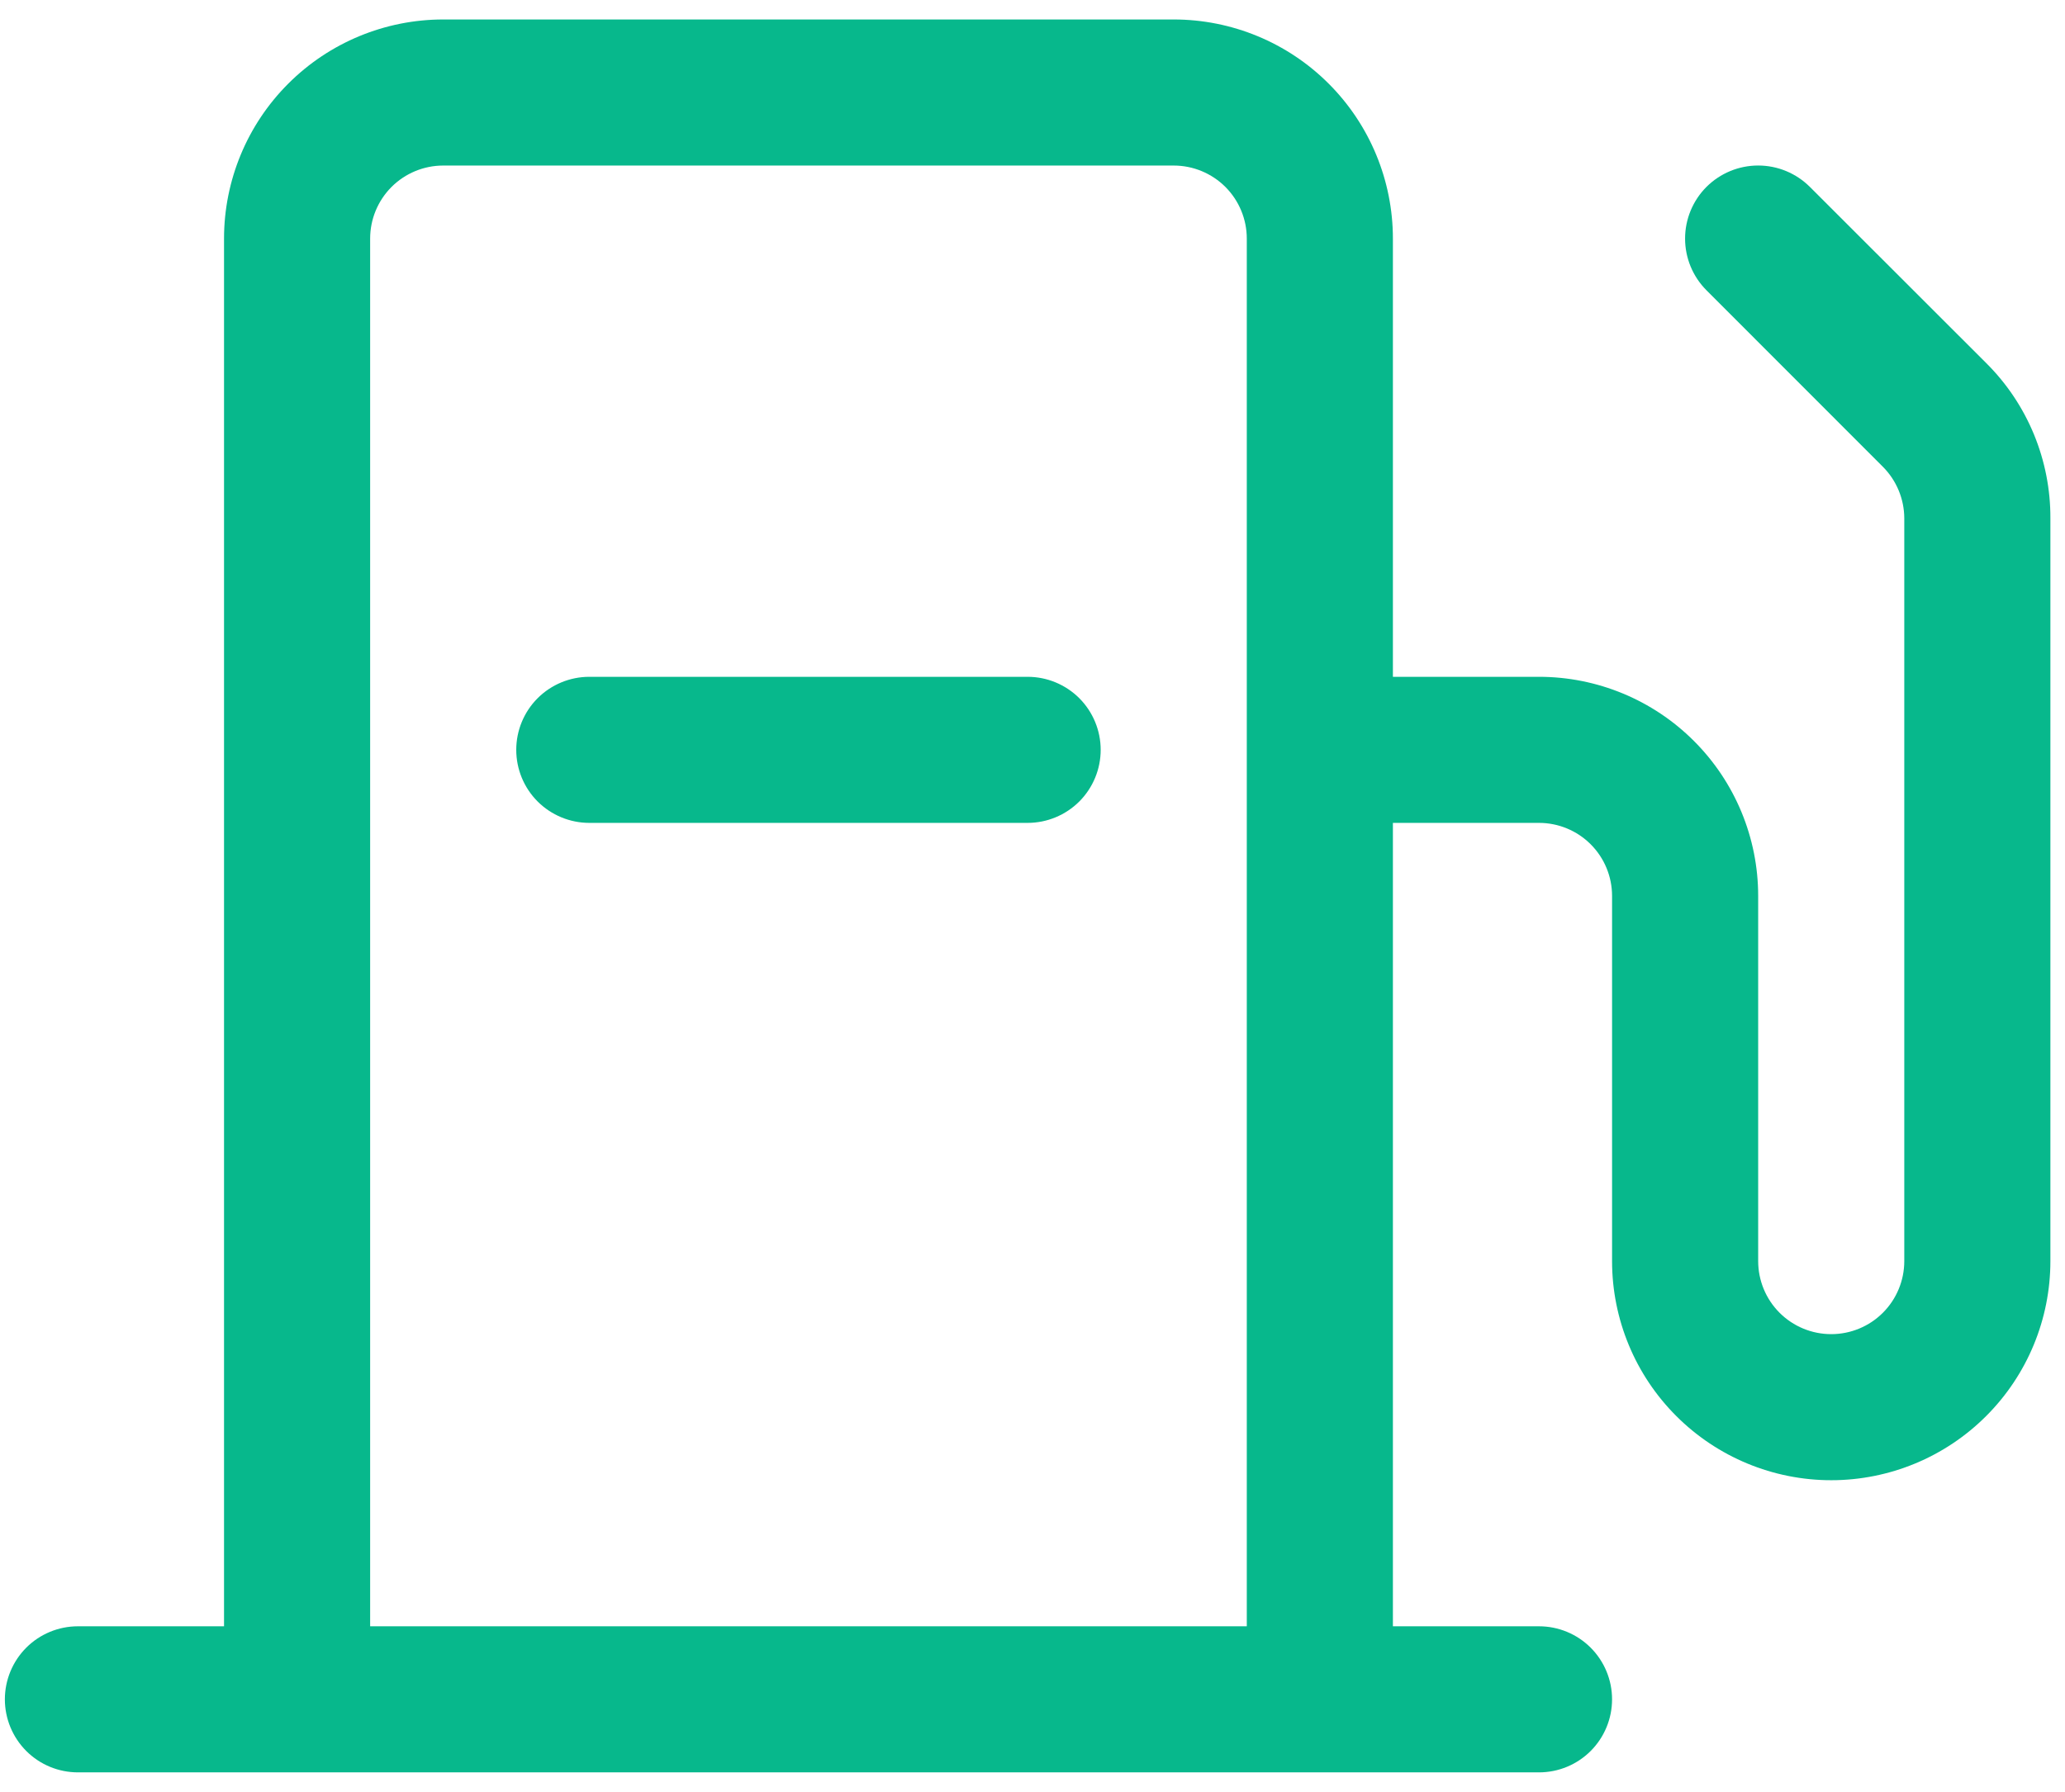 <?xml version="1.0" encoding="UTF-8"?>
<svg xmlns="http://www.w3.org/2000/svg" width="53" height="46" viewBox="0 0 53 46" fill="none">
  <path d="M50.984 9.327L46.452 4.798C46.1 4.447 45.623 4.249 45.125 4.249C44.627 4.249 44.15 4.447 43.798 4.798C43.447 5.15 43.249 5.627 43.249 6.125C43.249 6.623 43.447 7.1 43.798 7.452L48.327 11.984C48.676 12.335 48.873 12.809 48.875 13.304V32.375C48.875 32.872 48.678 33.349 48.326 33.701C47.974 34.053 47.497 34.25 47 34.25C46.503 34.25 46.026 34.053 45.674 33.701C45.322 33.349 45.125 32.872 45.125 32.375V23C45.125 21.508 44.532 20.077 43.477 19.023C42.423 17.968 40.992 17.375 39.5 17.375H35.75V6.125C35.75 4.633 35.157 3.202 34.102 2.148C33.048 1.093 31.617 0.5 30.125 0.5H11.375C9.883 0.5 8.452 1.093 7.398 2.148C6.343 3.202 5.75 4.633 5.75 6.125V41.75H2C1.503 41.75 1.026 41.947 0.674 42.299C0.323 42.651 0.125 43.128 0.125 43.625C0.125 44.122 0.323 44.599 0.674 44.951C1.026 45.303 1.503 45.5 2 45.5H39.5C39.997 45.5 40.474 45.303 40.826 44.951C41.178 44.599 41.375 44.122 41.375 43.625C41.375 43.128 41.178 42.651 40.826 42.299C40.474 41.947 39.997 41.75 39.5 41.75H35.75V21.125H39.5C39.997 21.125 40.474 21.323 40.826 21.674C41.178 22.026 41.375 22.503 41.375 23V32.375C41.375 33.867 41.968 35.298 43.023 36.352C44.077 37.407 45.508 38 47 38C48.492 38 49.923 37.407 50.977 36.352C52.032 35.298 52.625 33.867 52.625 32.375V13.304C52.628 12.565 52.484 11.834 52.203 11.151C51.921 10.468 51.507 9.848 50.984 9.327ZM9.5 41.75V6.125C9.5 5.628 9.698 5.151 10.049 4.799C10.401 4.448 10.878 4.25 11.375 4.25H30.125C30.622 4.25 31.099 4.448 31.451 4.799C31.802 5.151 32 5.628 32 6.125V41.75H9.5ZM28.25 19.25C28.25 19.747 28.052 20.224 27.701 20.576C27.349 20.927 26.872 21.125 26.375 21.125H15.125C14.628 21.125 14.151 20.927 13.799 20.576C13.447 20.224 13.25 19.747 13.25 19.25C13.25 18.753 13.447 18.276 13.799 17.924C14.151 17.573 14.628 17.375 15.125 17.375H26.375C26.872 17.375 27.349 17.573 27.701 17.924C28.052 18.276 28.25 18.753 28.25 19.25Z" fill="#07B88C"></path>
</svg>
